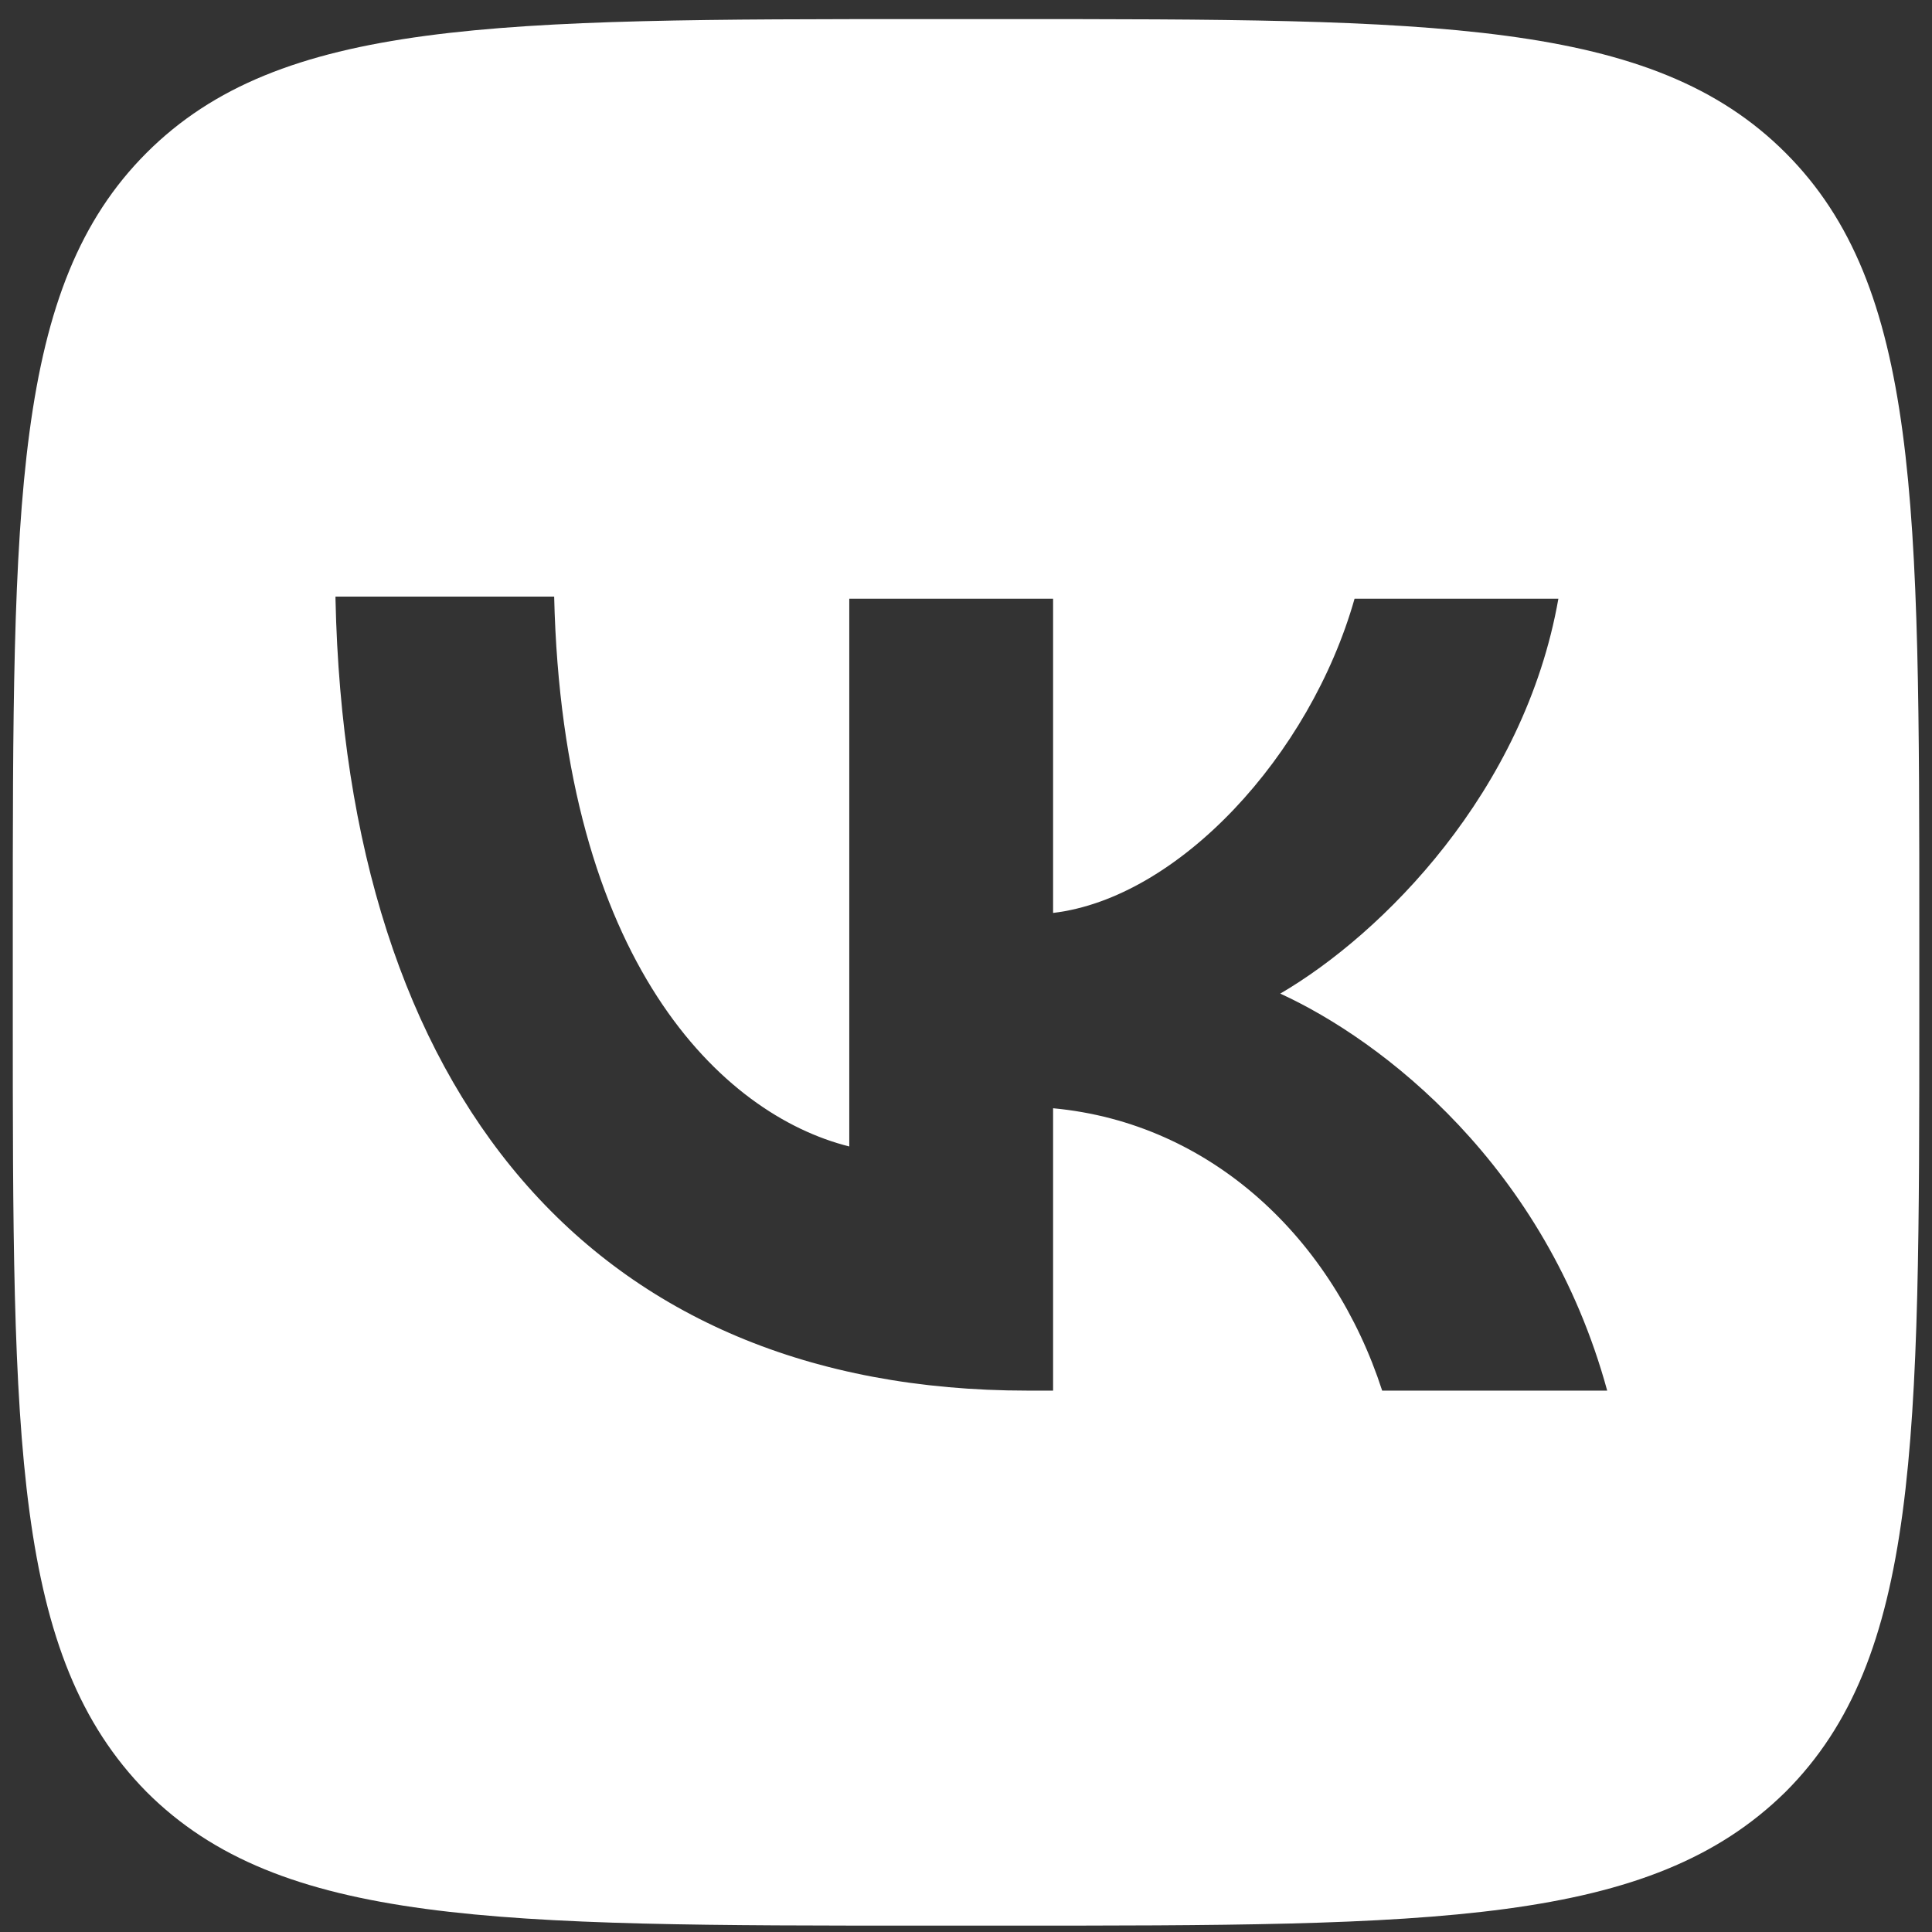 <svg xmlns="http://www.w3.org/2000/svg" width="91" height="91" viewBox="0 0 91 91" fill="none"><rect x="0" y="0" width="91" height="91" fill="#333333" stroke="none"/><path fill-rule="evenodd" clip-rule="evenodd" d="M6.902 7.2C0.602 13.5 0.602 23.7 0.602 44V47.6C0.602 67.9 0.602 78 6.902 84.4C13.202 90.7 23.401 90.7 43.702 90.7H47.302C67.602 90.7 77.702 90.7 84.102 84.4C90.402 78.1 90.402 67.9 90.402 47.6V44C90.402 23.7 90.402 13.5 84.102 7.2C77.802 0.9 67.602 0.9 47.302 0.9H43.702C23.401 0.9 13.202 0.9 6.902 7.2ZM15.802 28.2C16.302 51.5 27.902 65.5 48.402 65.5H49.602V52.2C57.102 52.9 62.802 58.4 65.102 65.5H75.701C72.802 54.9 65.102 49 60.302 46.8C65.102 44 71.802 37.3 73.402 28.2H63.802C61.702 35.6 55.502 42.3 49.602 43V28.2H40.002V54C34.002 52.5 26.502 45.3 26.102 28.1H15.802V28.2Z" fill="white"></path></svg>